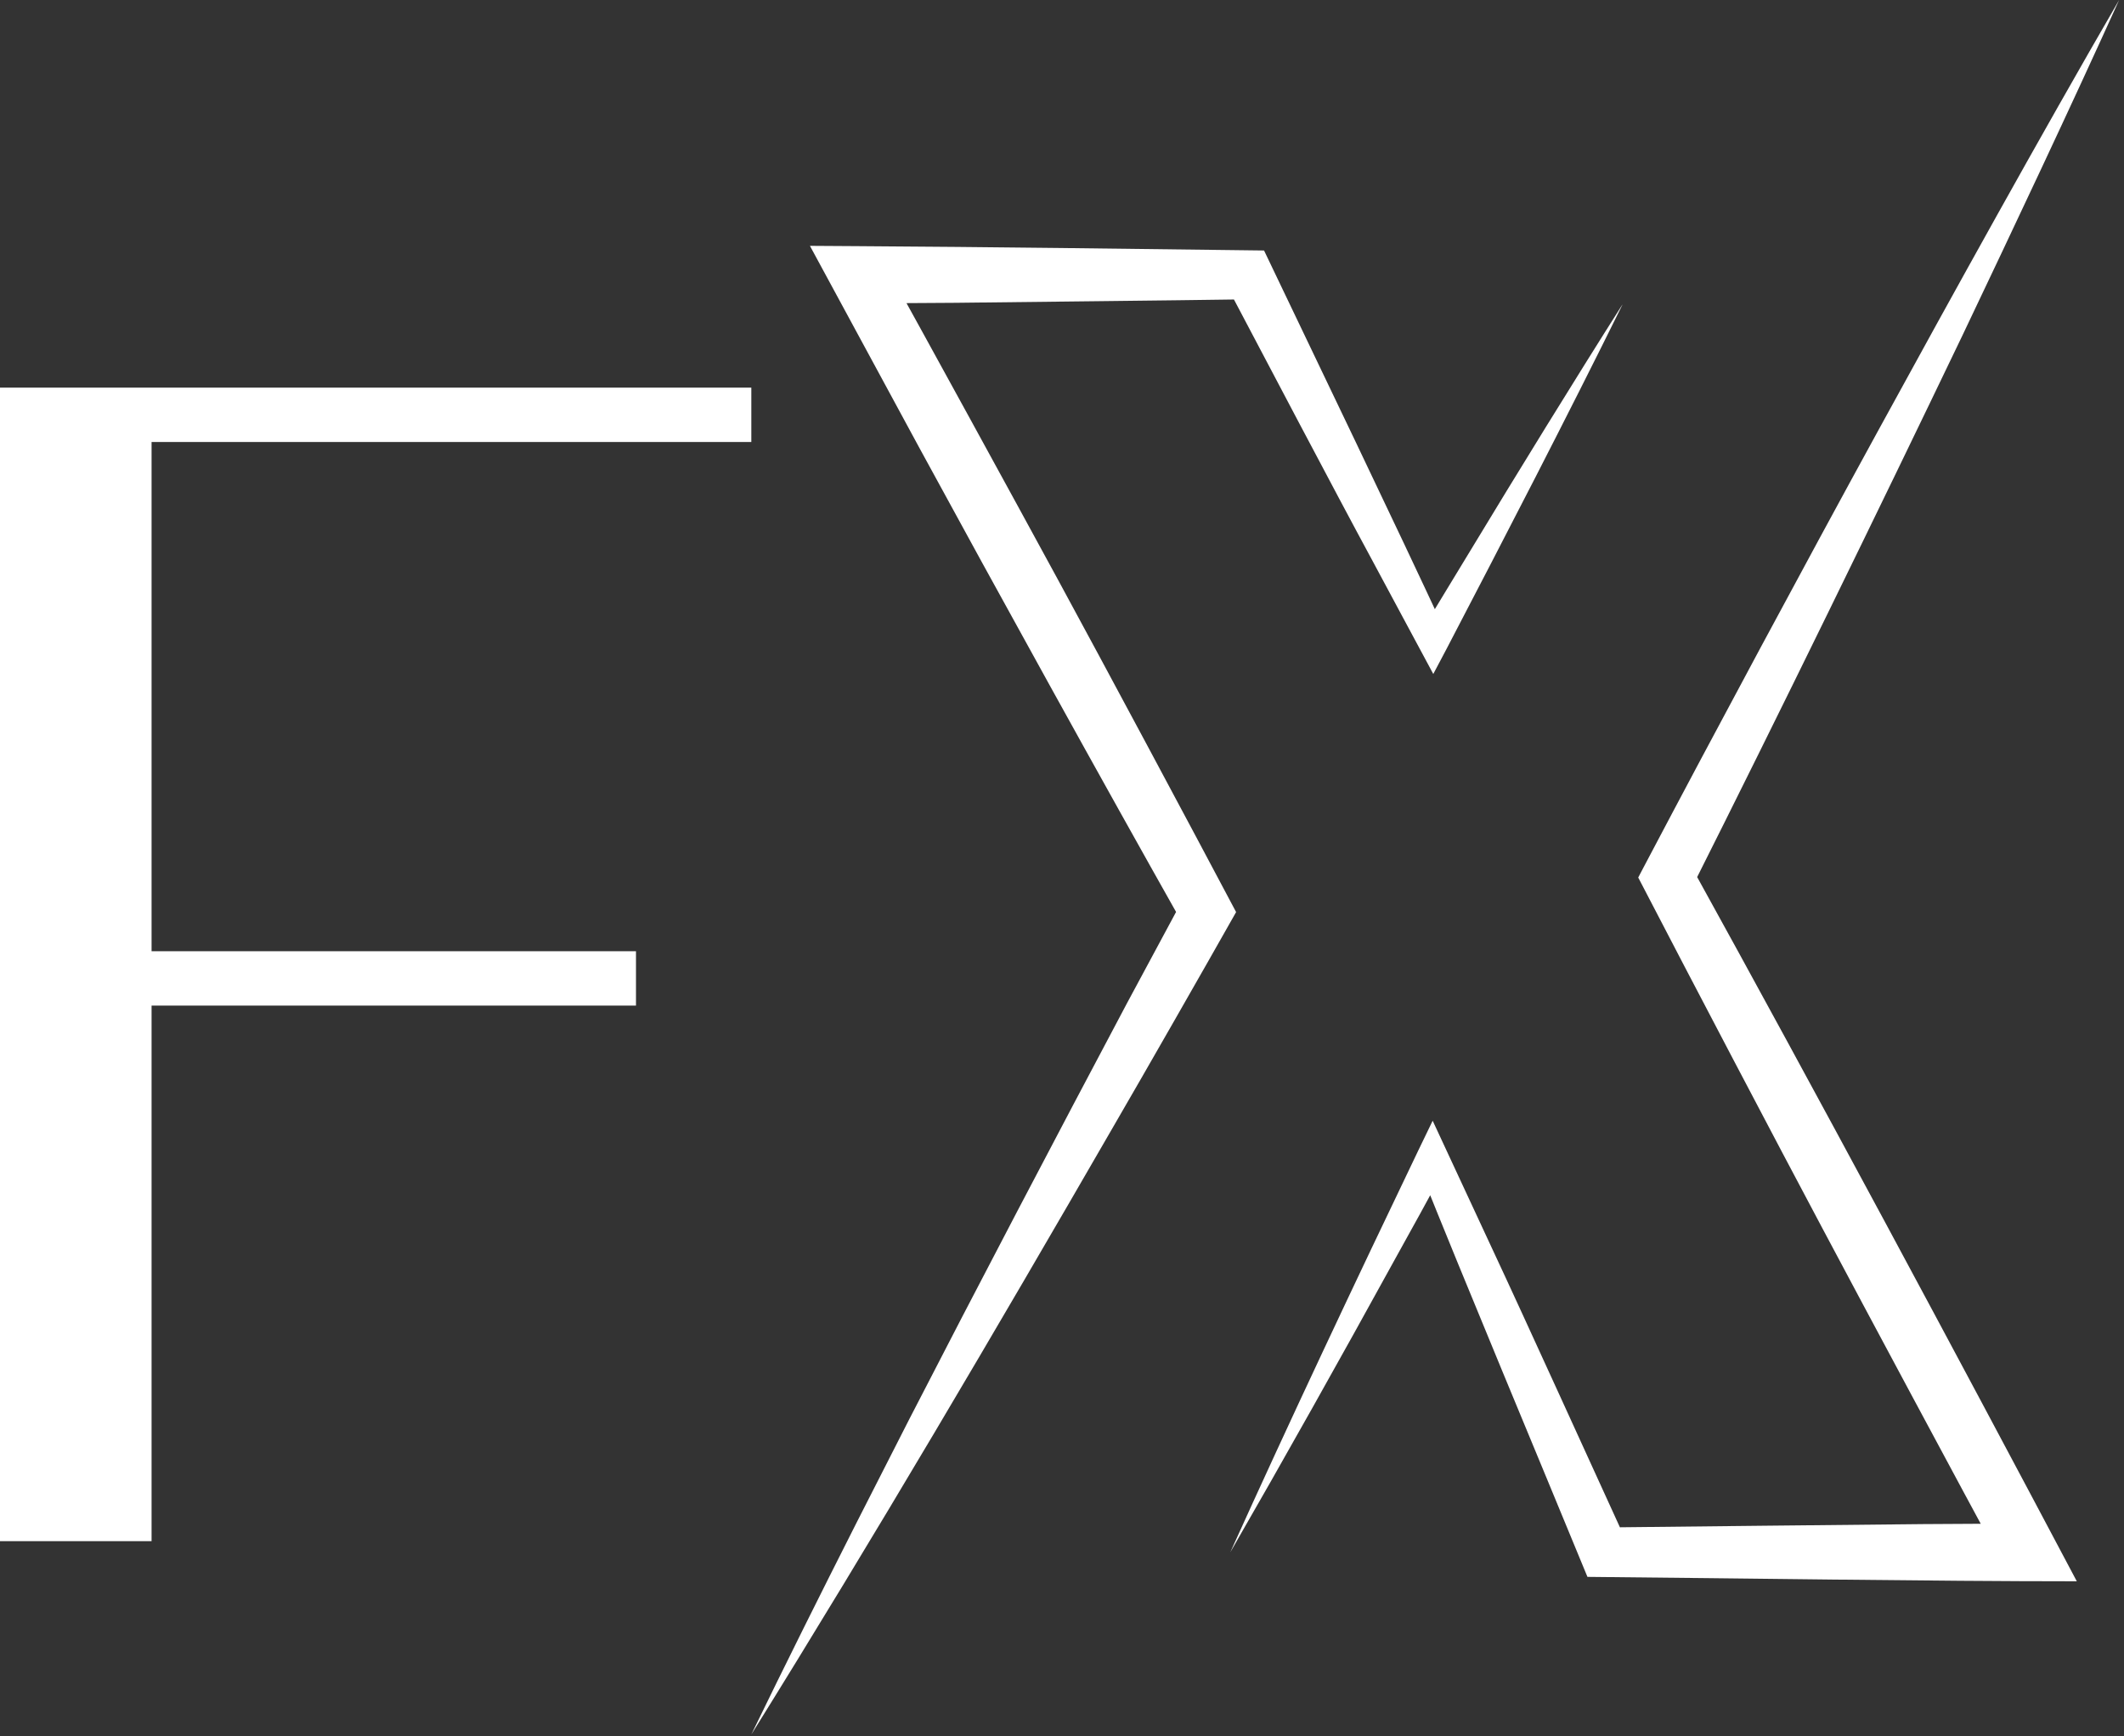 <svg width="279" height="228" viewBox="0 0 279 228" fill="none" xmlns="http://www.w3.org/2000/svg">
<rect x="0" y="0" width="279" height="228" fill="#333333" stroke="none"/>
<path d="M19.91 58.05V124.93H83.54V132.07H19.91V202.41H0V50.91H98.69V58.05H19.91Z" fill="white"/>
<path d="M213.11 40.029C205.86 54.719 197.58 70.719 190 85.249L188.27 88.519C187.1 86.369 181.38 75.669 180.09 73.289C175.74 65.269 165.53 45.859 161.14 37.539L164.01 39.309C152.59 39.479 136.97 39.629 125.55 39.769L112.73 39.849L116.03 34.289C121.79 44.699 133.26 65.629 138.94 76.079C145.08 87.369 156.36 108.439 162.37 119.789C158.14 127.279 150.44 140.749 146.11 148.199C130.87 174.589 114.79 201.939 98.69 227.799C103.19 218.529 107.79 209.319 112.44 200.129L119.45 186.369C128.45 168.869 138.85 149.059 148.09 131.659L155.4 118.069V121.399C144.96 102.909 130.93 77.499 120.78 58.849C118.68 54.959 108.31 35.849 106.39 32.289L112.72 32.329C129.55 32.429 149.22 32.689 166.04 32.899C173.12 47.709 183.2 68.619 190.04 83.359L186.51 83.279C188.67 79.649 190.89 76.039 193.08 72.419C199.17 62.349 206.82 49.909 213.1 40.019L213.11 40.029Z" fill="white"/>
<path d="M161.61 203.86C169.47 186.47 178.03 168.34 186.29 151.12L188.19 147.19C189.43 149.85 194.69 161.16 196.03 164.05C200.09 172.71 209.58 193.6 213.69 202.57L210.7 200.61C219.93 200.51 243.61 200.25 252.54 200.17L266.49 200.09L263.16 205.65C257.19 194.62 245.29 172.44 239.41 161.37C233.52 150.32 221.8 128 216.04 116.88L215.19 115.25L216.01 113.69C225.48 95.73 236.94 74.4 246.69 56.59C256.76 38.19 267.87 18.1 278.36 0C271.95 14.17 264.5 29.93 257.77 44.07C246.52 67.5 233.78 93.61 222.11 116.83L222.08 113.64C238.44 143.25 256.97 177.8 272.8 207.68C253.66 207.68 227.8 207.27 208.52 207.1C201.97 191.17 192.56 168.75 186.23 152.91L190.02 153.03C187.71 157.3 185.37 161.55 183.01 165.79C176.23 178.13 168.61 191.72 161.61 203.86Z" fill="white"/>
</svg>

